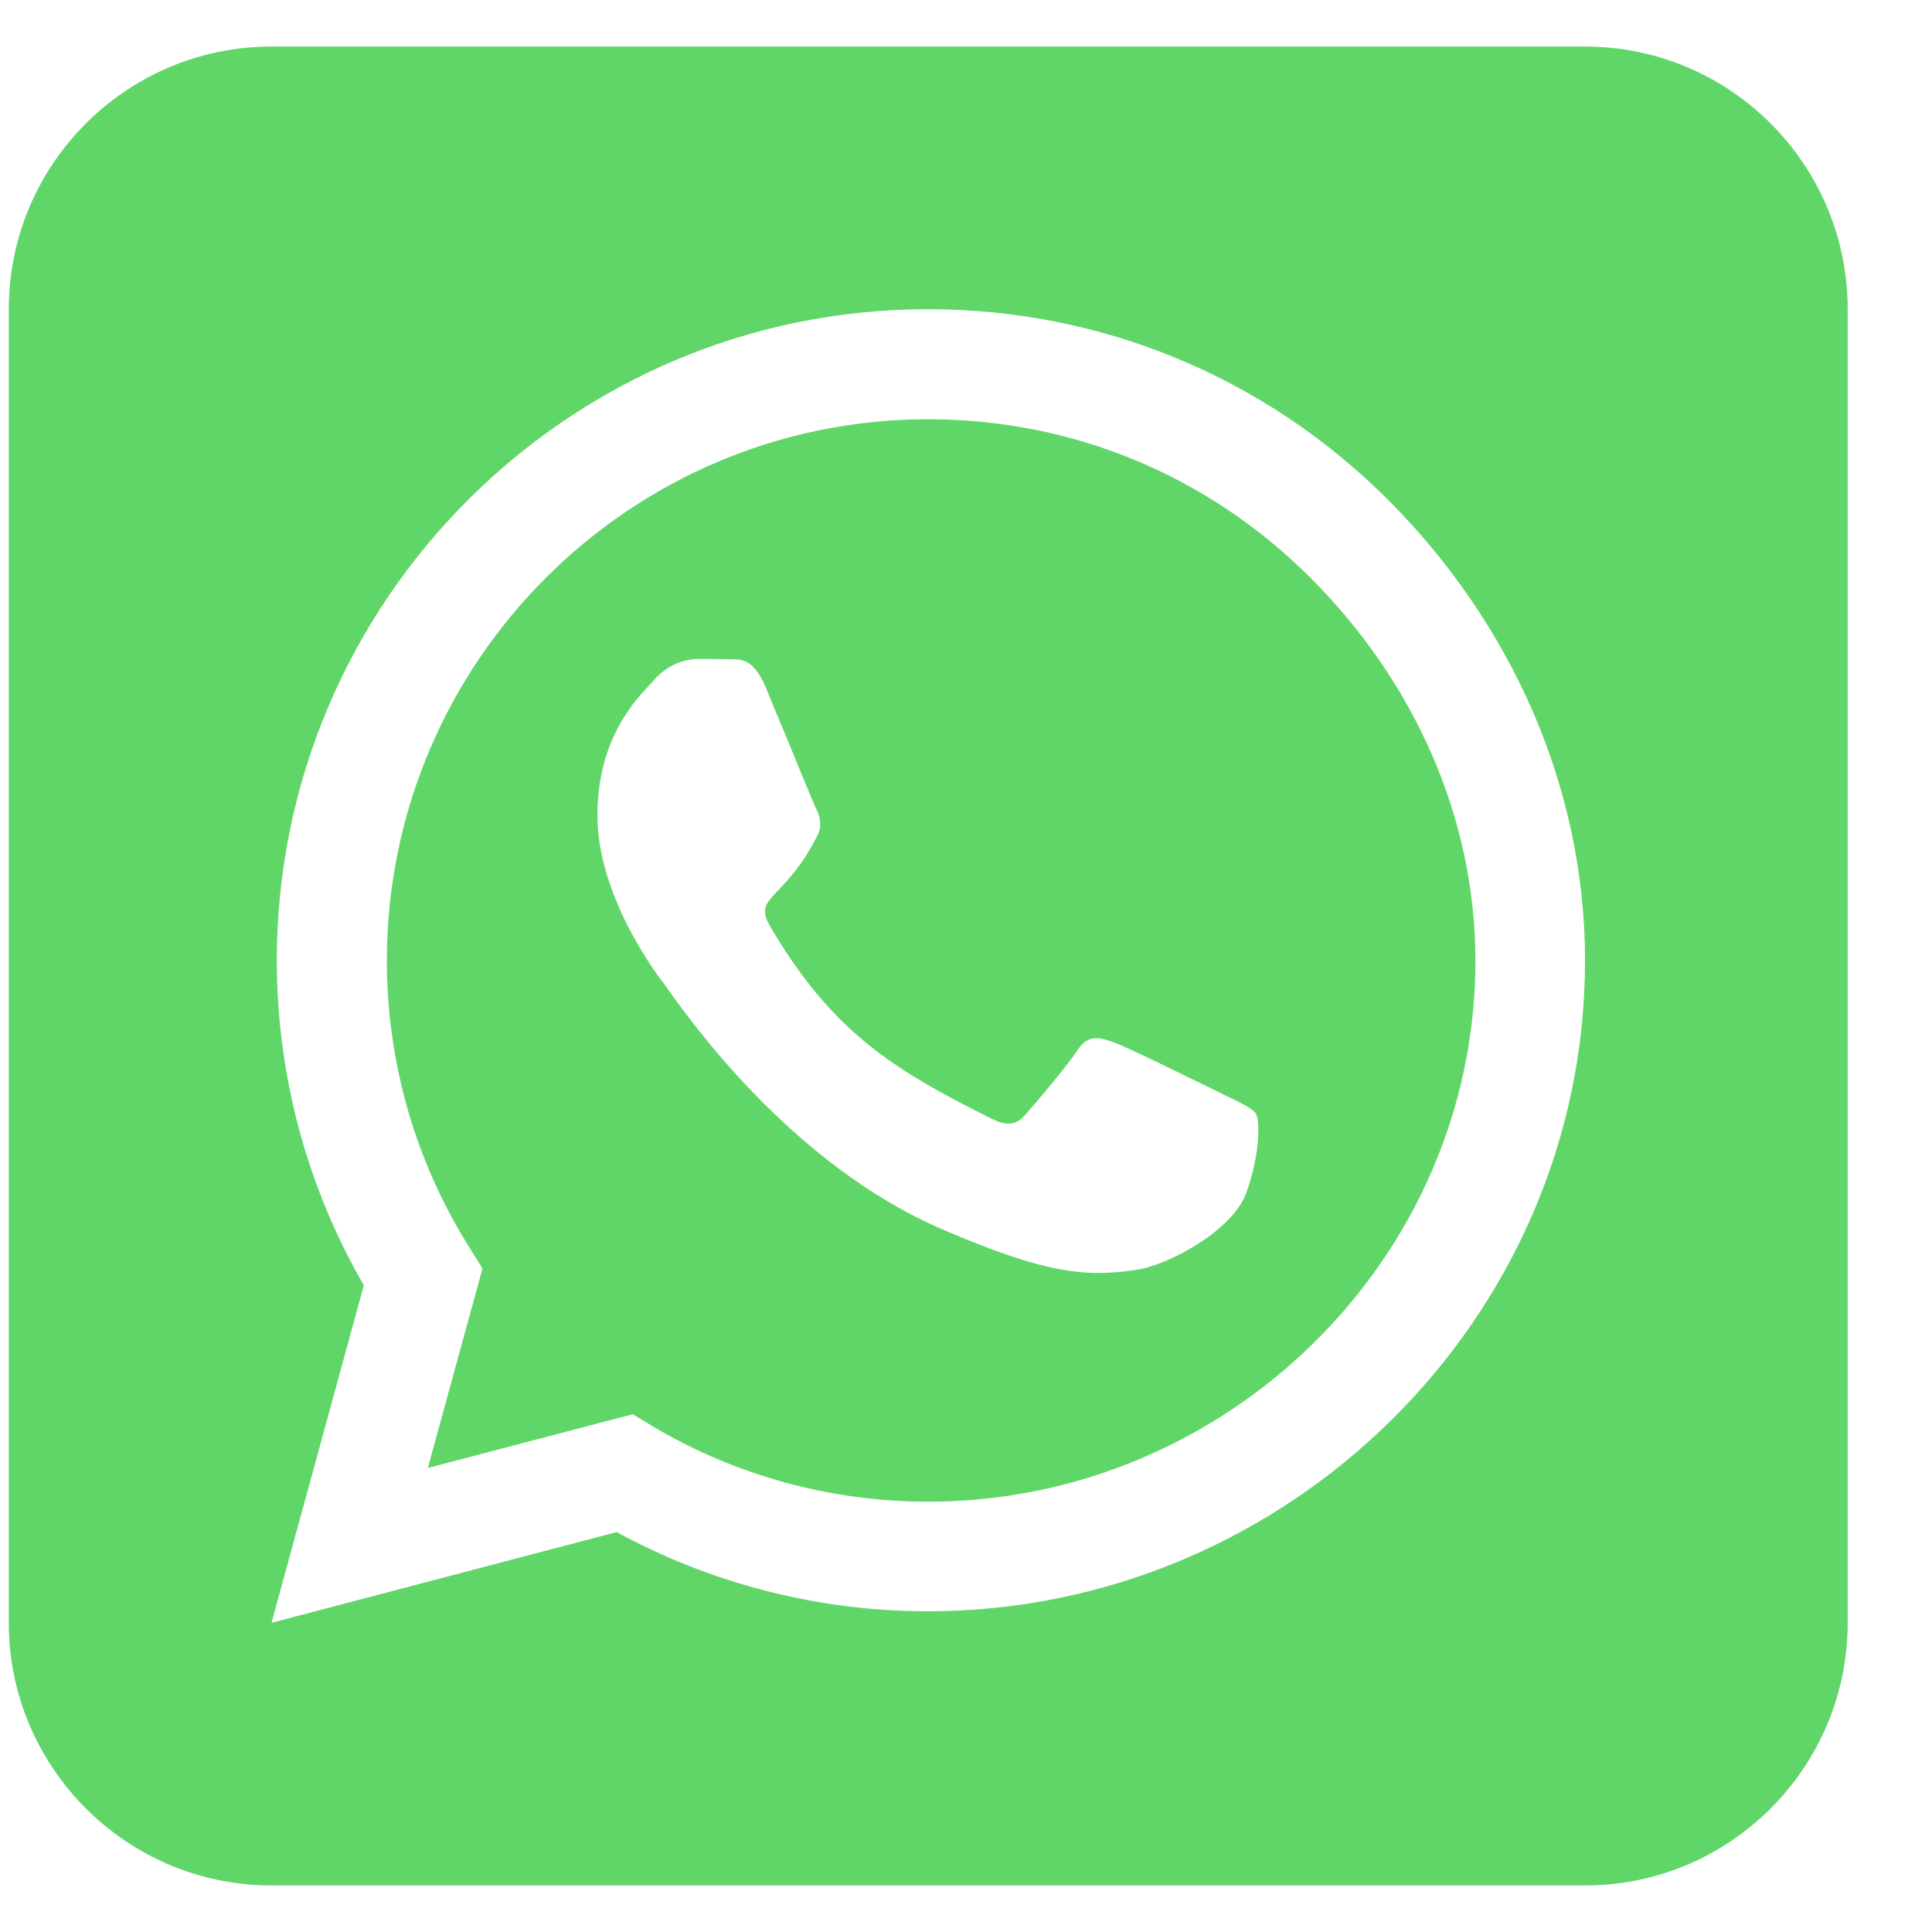 <svg width="22" height="22" viewBox="0 0 22 22" fill="none" xmlns="http://www.w3.org/2000/svg">
<path d="M4.405 10.935C4.405 12.098 4.732 13.234 5.349 14.211L5.494 14.445L4.872 16.716L7.205 16.104L7.429 16.24C8.373 16.801 9.458 17.1 10.565 17.1H10.57C13.963 17.1 16.801 14.337 16.801 10.939C16.801 9.294 16.09 7.747 14.926 6.583C13.758 5.414 12.215 4.774 10.57 4.774C7.172 4.774 4.41 7.536 4.405 10.935ZM12.944 14.459C12.356 14.548 11.898 14.501 10.724 13.996C9.004 13.253 7.836 11.589 7.597 11.252C7.579 11.224 7.565 11.21 7.56 11.201C7.466 11.079 6.803 10.196 6.803 9.285C6.803 8.425 7.223 7.981 7.42 7.775C7.434 7.761 7.443 7.751 7.452 7.737C7.621 7.551 7.822 7.504 7.948 7.504C8.069 7.504 8.196 7.504 8.303 7.508H8.341C8.448 7.508 8.584 7.508 8.719 7.826C8.775 7.962 8.859 8.167 8.948 8.378C9.102 8.752 9.261 9.14 9.289 9.2C9.336 9.294 9.369 9.401 9.303 9.523C9.144 9.841 8.981 10.009 8.869 10.131C8.724 10.28 8.658 10.35 8.761 10.533C9.476 11.762 10.191 12.187 11.281 12.734C11.467 12.828 11.575 12.814 11.682 12.687C11.79 12.566 12.145 12.145 12.267 11.963C12.388 11.776 12.514 11.809 12.683 11.869C12.851 11.93 13.762 12.379 13.95 12.472C13.987 12.491 14.02 12.505 14.048 12.519C14.178 12.585 14.267 12.627 14.305 12.687C14.347 12.776 14.347 13.15 14.193 13.58C14.038 14.015 13.3 14.407 12.944 14.459ZM21.04 3.521C21.04 1.871 19.699 0.53 18.049 0.53H3.092C1.442 0.53 0.1 1.871 0.1 3.521V18.479C0.1 20.128 1.442 21.47 3.092 21.47H18.049C19.699 21.47 21.04 20.128 21.04 18.479V3.521ZM7.022 17.446L3.092 18.479L4.143 14.636C3.494 13.515 3.152 12.239 3.152 10.93C3.157 6.845 6.48 3.521 10.565 3.521C12.547 3.521 14.408 4.293 15.81 5.695C17.207 7.097 18.049 8.957 18.049 10.939C18.049 15.024 14.651 18.348 10.565 18.348C9.322 18.348 8.102 18.035 7.022 17.446Z" fill="#60D669"/>
</svg>

